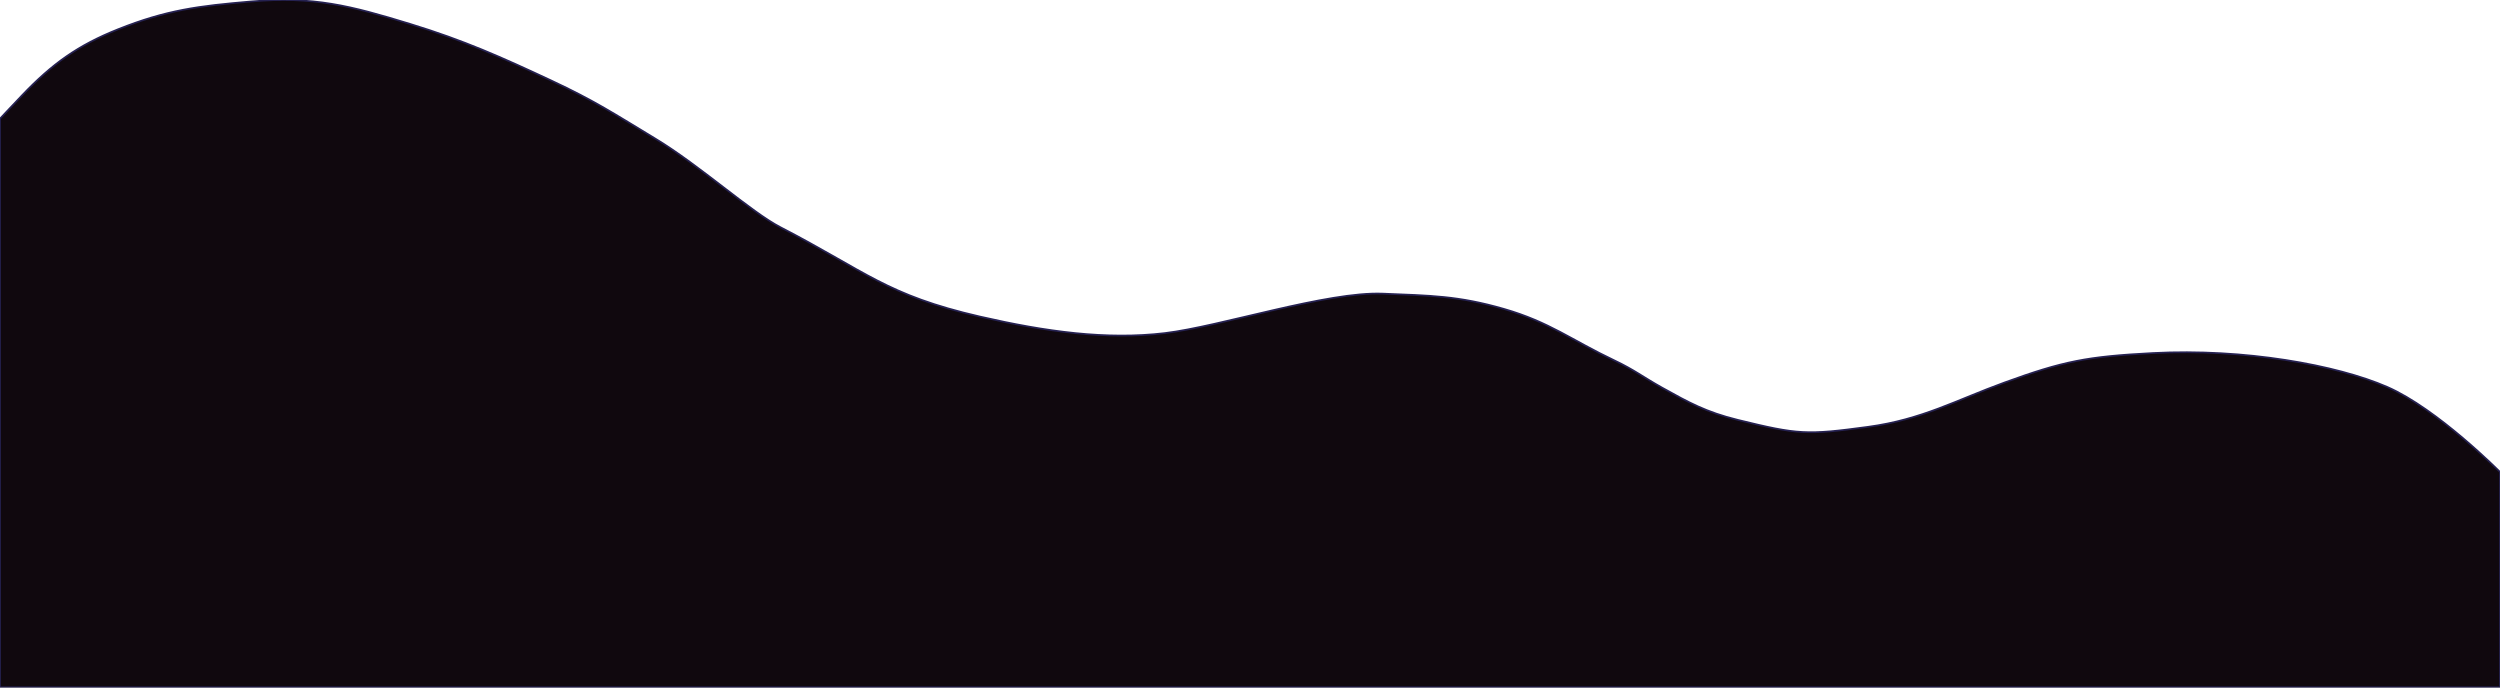 <svg width="1440" height="396" viewBox="0 0 1440 396" fill="none" xmlns="http://www.w3.org/2000/svg">
<path d="M12.788 54.809C7 60.859 0 68.359 0 68.359V395.859H633H1072.5H1255H1440V271.859C1440 271.859 1404 235.485 1375 222.859C1346 210.233 1292.68 200.587 1240 203.359C1202 205.359 1188.55 207.979 1154.5 220.359C1127 230.359 1107.19 241.629 1076 245.859C1040.71 250.647 1035.59 250.353 1001 241.859C982.645 237.352 972.566 231.743 957.878 223.57L957.5 223.359C946.504 217.241 941.408 213.06 930.039 207.665C905.192 195.874 892.635 185.528 866.207 177.914C839.865 170.326 823.951 170.273 796.561 169.137C764.486 167.808 702.876 188.053 671 191.859C637.5 195.859 602.5 191.081 564.5 182.359C510.49 169.963 498.722 156.313 449.5 130.859C432.5 122.069 403.339 95.479 377.5 79.859C353.843 65.559 342.545 58.06 317.5 46.359C288.841 32.971 267.5 23.359 236.202 13.774C201.622 3.183 180.534 -2.219 144.5 0.859C114.5 3.421 95.966 5.703 68 16.859C44.768 26.126 30.08 36.736 12.788 54.809Z" fill="#10080E" stroke="#252151"/>
</svg>
